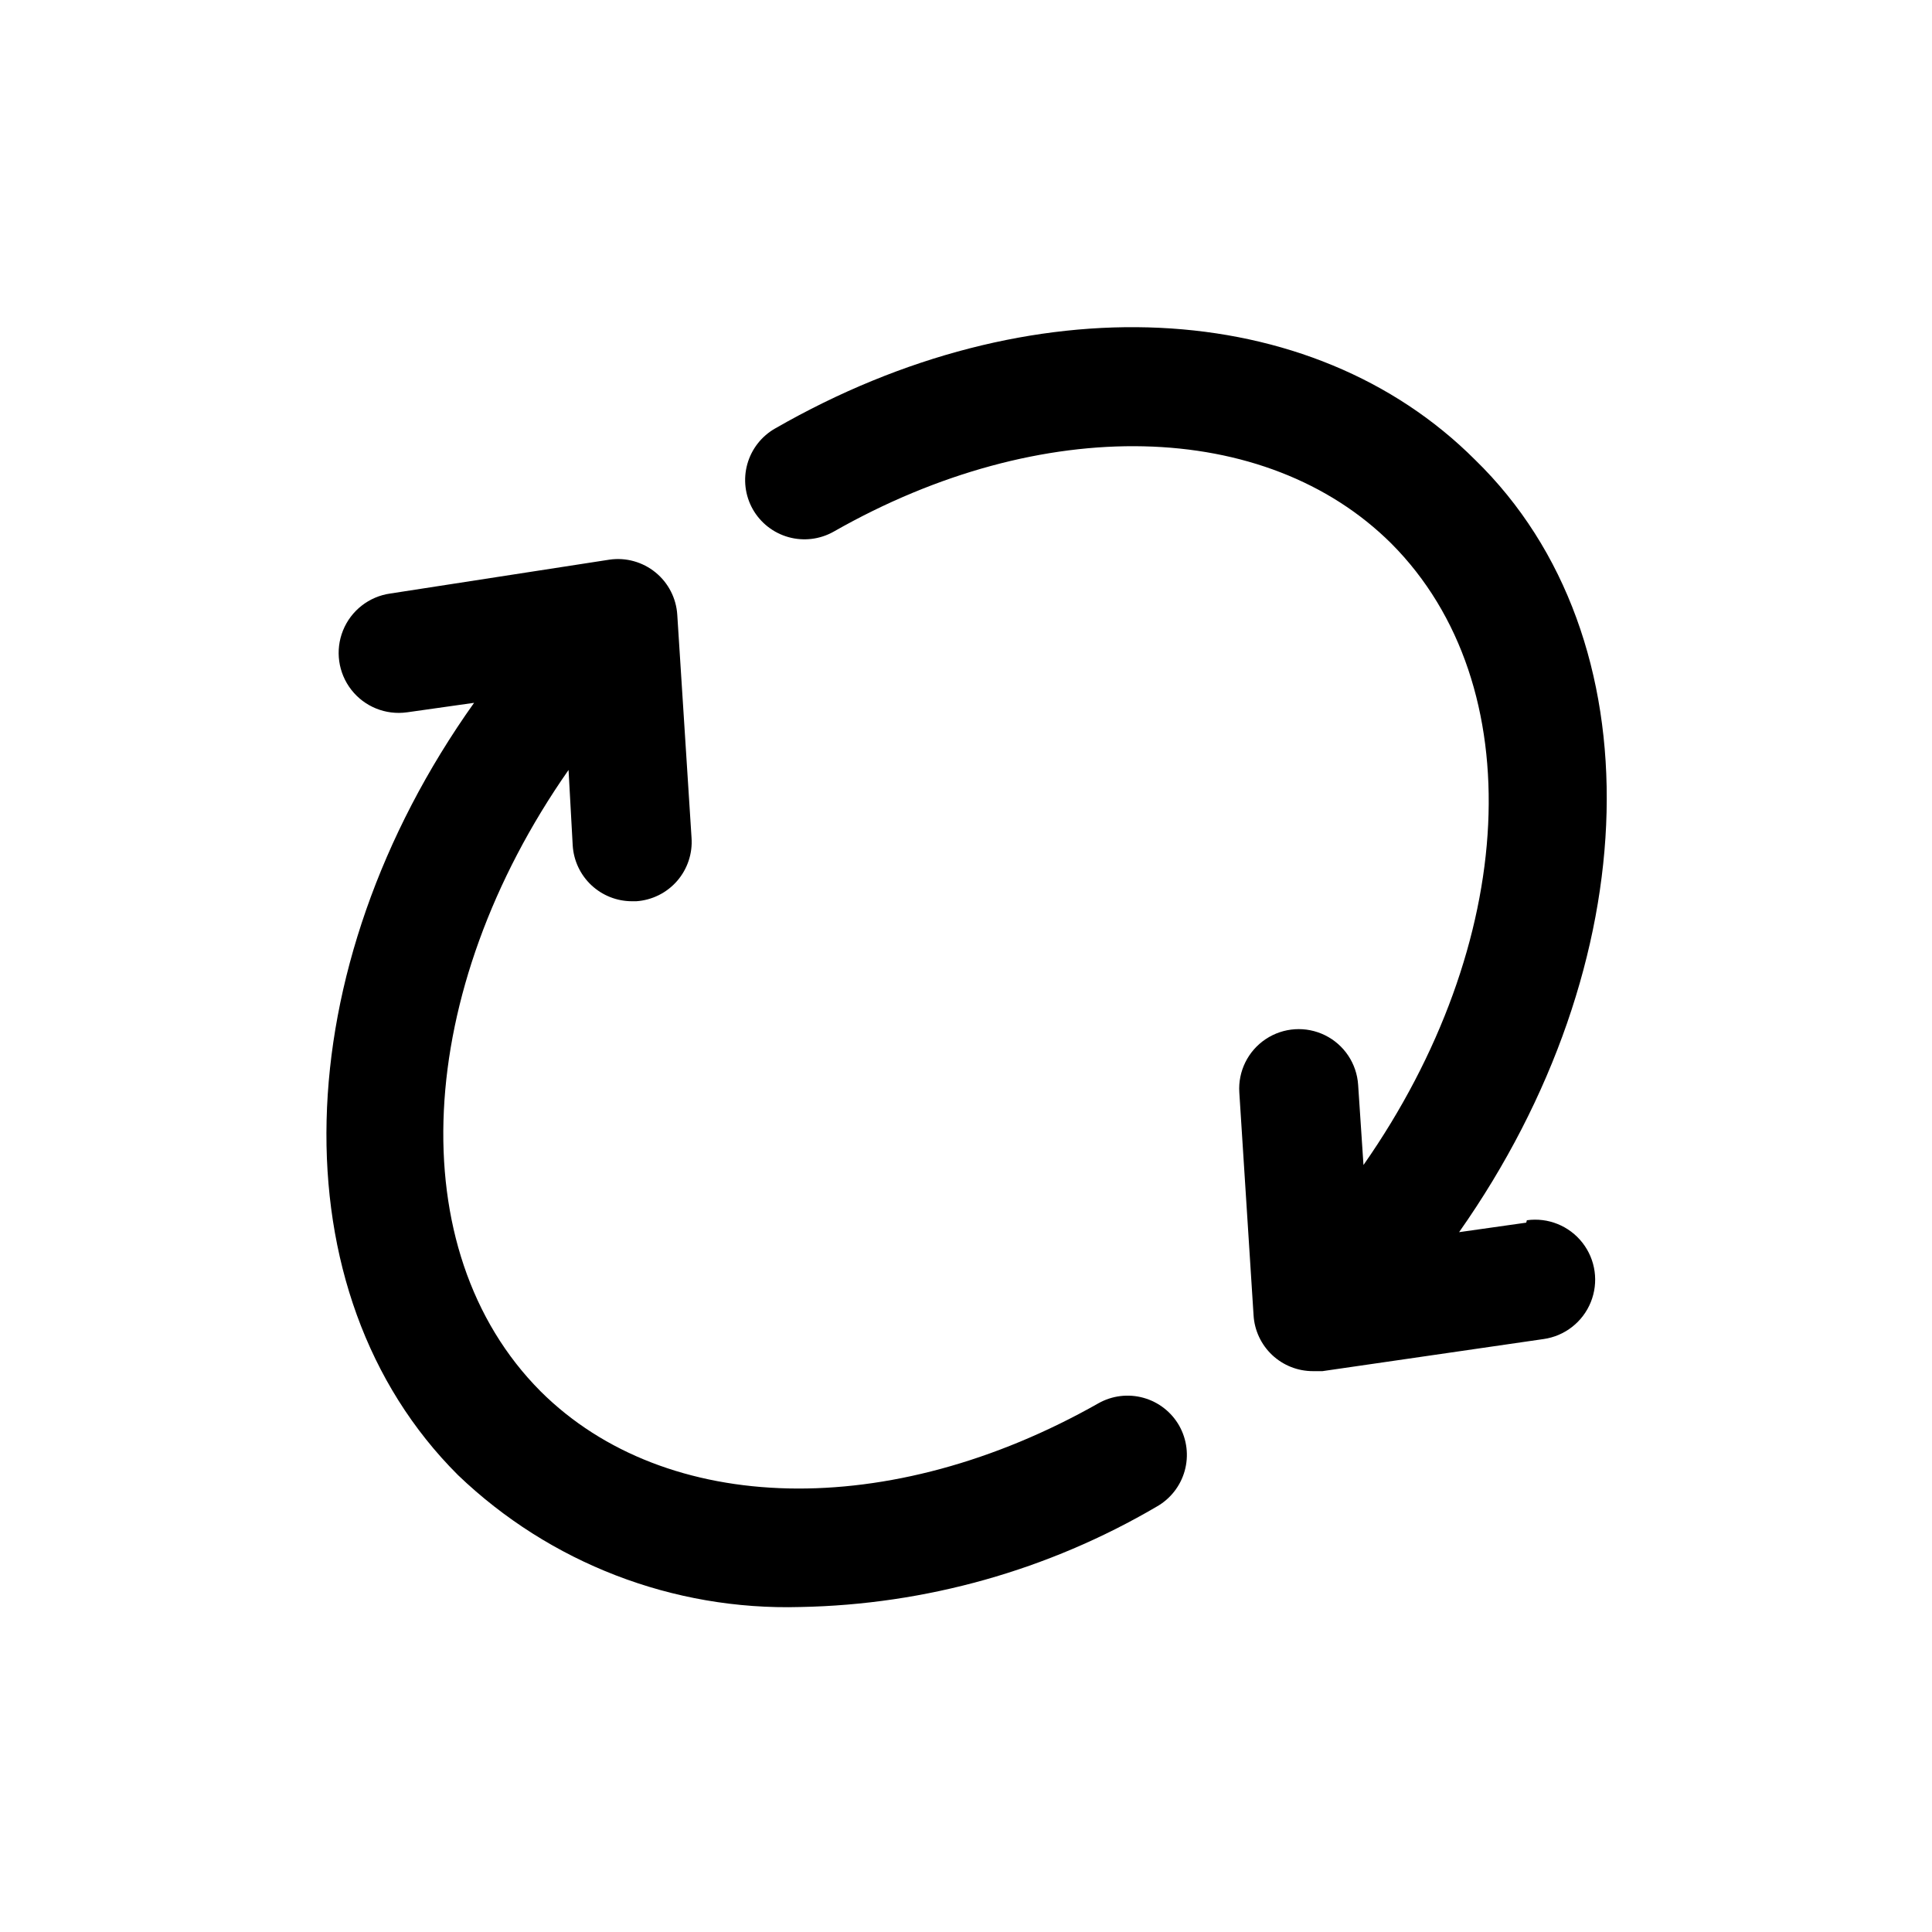<?xml version="1.0" encoding="UTF-8"?>
<!-- Uploaded to: SVG Repo, www.svgrepo.com, Generator: SVG Repo Mixer Tools -->
<svg fill="#000000" width="800px" height="800px" version="1.1" viewBox="144 144 512 512" xmlns="http://www.w3.org/2000/svg">
 <path d="m456.52 521.86c2.039 3.633 2.555 7.926 1.434 11.941-1.121 4.012-3.789 7.418-7.418 9.469-28.684 16.828-61.215 25.988-94.461 26.605-33.688 0.953-66.352-11.637-90.688-34.949-48.492-48.336-45.816-134.3 4.25-204.67l-17.789 2.519v-0.004c-5.625 0.789-11.242-1.484-14.738-5.961-3.492-4.477-4.332-10.48-2.203-15.746 2.129-5.262 6.906-8.992 12.531-9.777l58.098-8.977c4.356-0.625 8.773 0.605 12.184 3.387s5.5 6.863 5.766 11.258l3.777 59.039c0.301 4.176-1.074 8.305-3.82 11.465-2.75 3.16-6.644 5.098-10.824 5.379h-1.102c-4.016 0.008-7.883-1.52-10.809-4.269-2.93-2.754-4.691-6.519-4.934-10.527l-1.102-19.996c-40.934 58.566-44.715 127.21-7.398 164.68 33.219 33.062 92.574 34.48 147.84 3.148 3.633-2.039 7.926-2.555 11.941-1.434 4.012 1.121 7.418 3.789 9.469 7.418zm91.945-53.844-17.789 2.519c50.066-71.164 52.742-157.44 4.25-204.67-43.297-43.297-117.77-47.23-185.46-8.344v-0.004c-3.629 2.051-6.297 5.457-7.418 9.469-1.121 4.016-0.605 8.309 1.434 11.941 2.051 3.629 5.457 6.297 9.469 7.418 4.016 1.121 8.309 0.605 11.945-1.434 55.262-31.488 114.62-29.914 147.84 3.148 37.312 37.473 33.535 106.11-7.398 164.68l-1.418-21.254c-0.367-5.625-3.707-10.629-8.758-13.125-5.055-2.496-11.059-2.106-15.746 1.023-4.688 3.129-7.352 8.523-6.984 14.148l3.777 59.039c0.242 4.008 2.008 7.773 4.934 10.527 2.926 2.75 6.793 4.277 10.812 4.269h2.516l58.566-8.5h0.004c5.625-0.789 10.402-4.516 12.531-9.781 2.133-5.266 1.293-11.266-2.203-15.742-3.496-4.481-9.113-6.754-14.738-5.965z"/>
</svg>